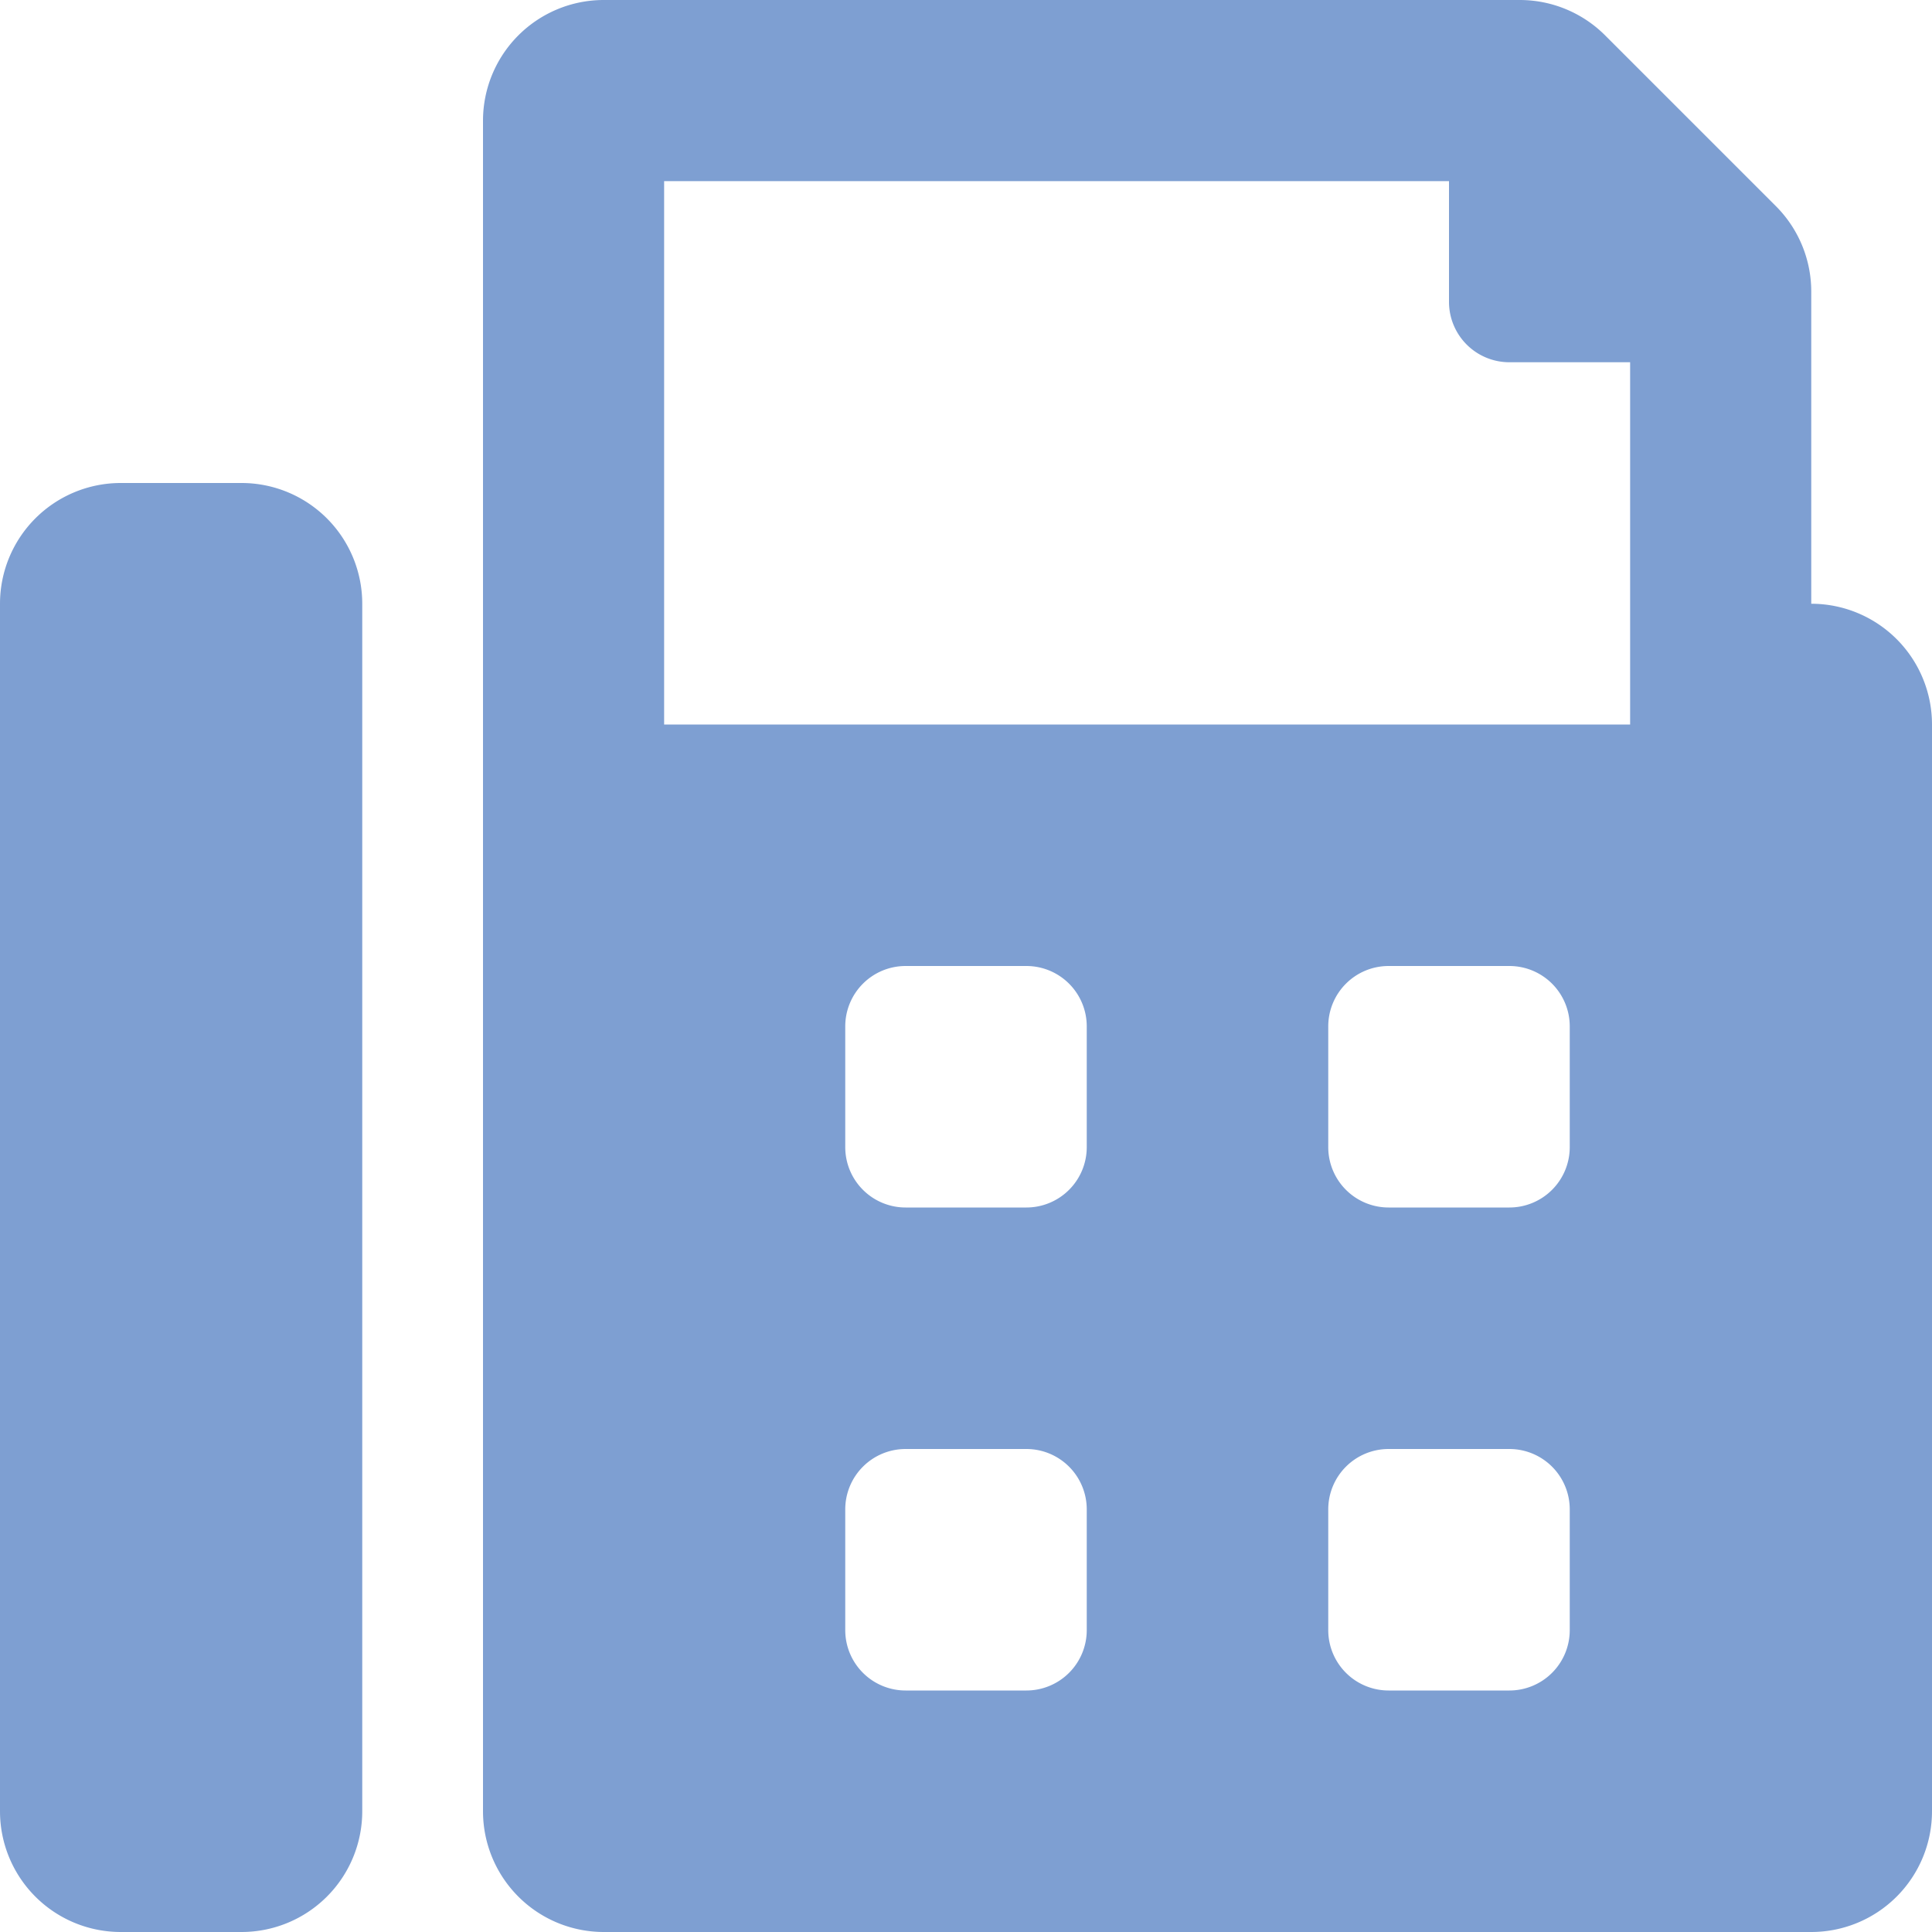<svg xmlns="http://www.w3.org/2000/svg" width="16" height="16" viewBox="0 0 16 16">
  <defs>
    <style>
      .cls-1 {
        fill: #7e9fd2;
      }
    </style>
  </defs>
  <path id="Icon_awesome-fax" data-name="Icon awesome-fax" class="cls-1" d="M2,4H1A1,1,0,0,0,0,5V15a1,1,0,0,0,1,1H2a1,1,0,0,0,1-1V5A1,1,0,0,0,2,4ZM15,5V2.414a1,1,0,0,0-.293-.707L13.293.293A1,1,0,0,0,12.586,0H5A1,1,0,0,0,4,1V15a1,1,0,0,0,1,1H15a1,1,0,0,0,1-1V6A1,1,0,0,0,15,5ZM9,13.5a.5.5,0,0,1-.5.5h-1a.5.5,0,0,1-.5-.5v-1a.5.5,0,0,1,.5-.5h1a.5.5,0,0,1,.5.5Zm0-4a.5.5,0,0,1-.5.5h-1A.5.5,0,0,1,7,9.5v-1A.5.5,0,0,1,7.5,8h1a.5.5,0,0,1,.5.5Zm4,4a.5.5,0,0,1-.5.5h-1a.5.5,0,0,1-.5-.5v-1a.5.5,0,0,1,.5-.5h1a.5.5,0,0,1,.5.5Zm0-4a.5.5,0,0,1-.5.5h-1a.5.5,0,0,1-.5-.5v-1a.5.5,0,0,1,.5-.5h1a.5.5,0,0,1,.5.5ZM13.5,6h-8V1.5H12v1a.5.5,0,0,0,.5.5h1Z"/>
</svg>
